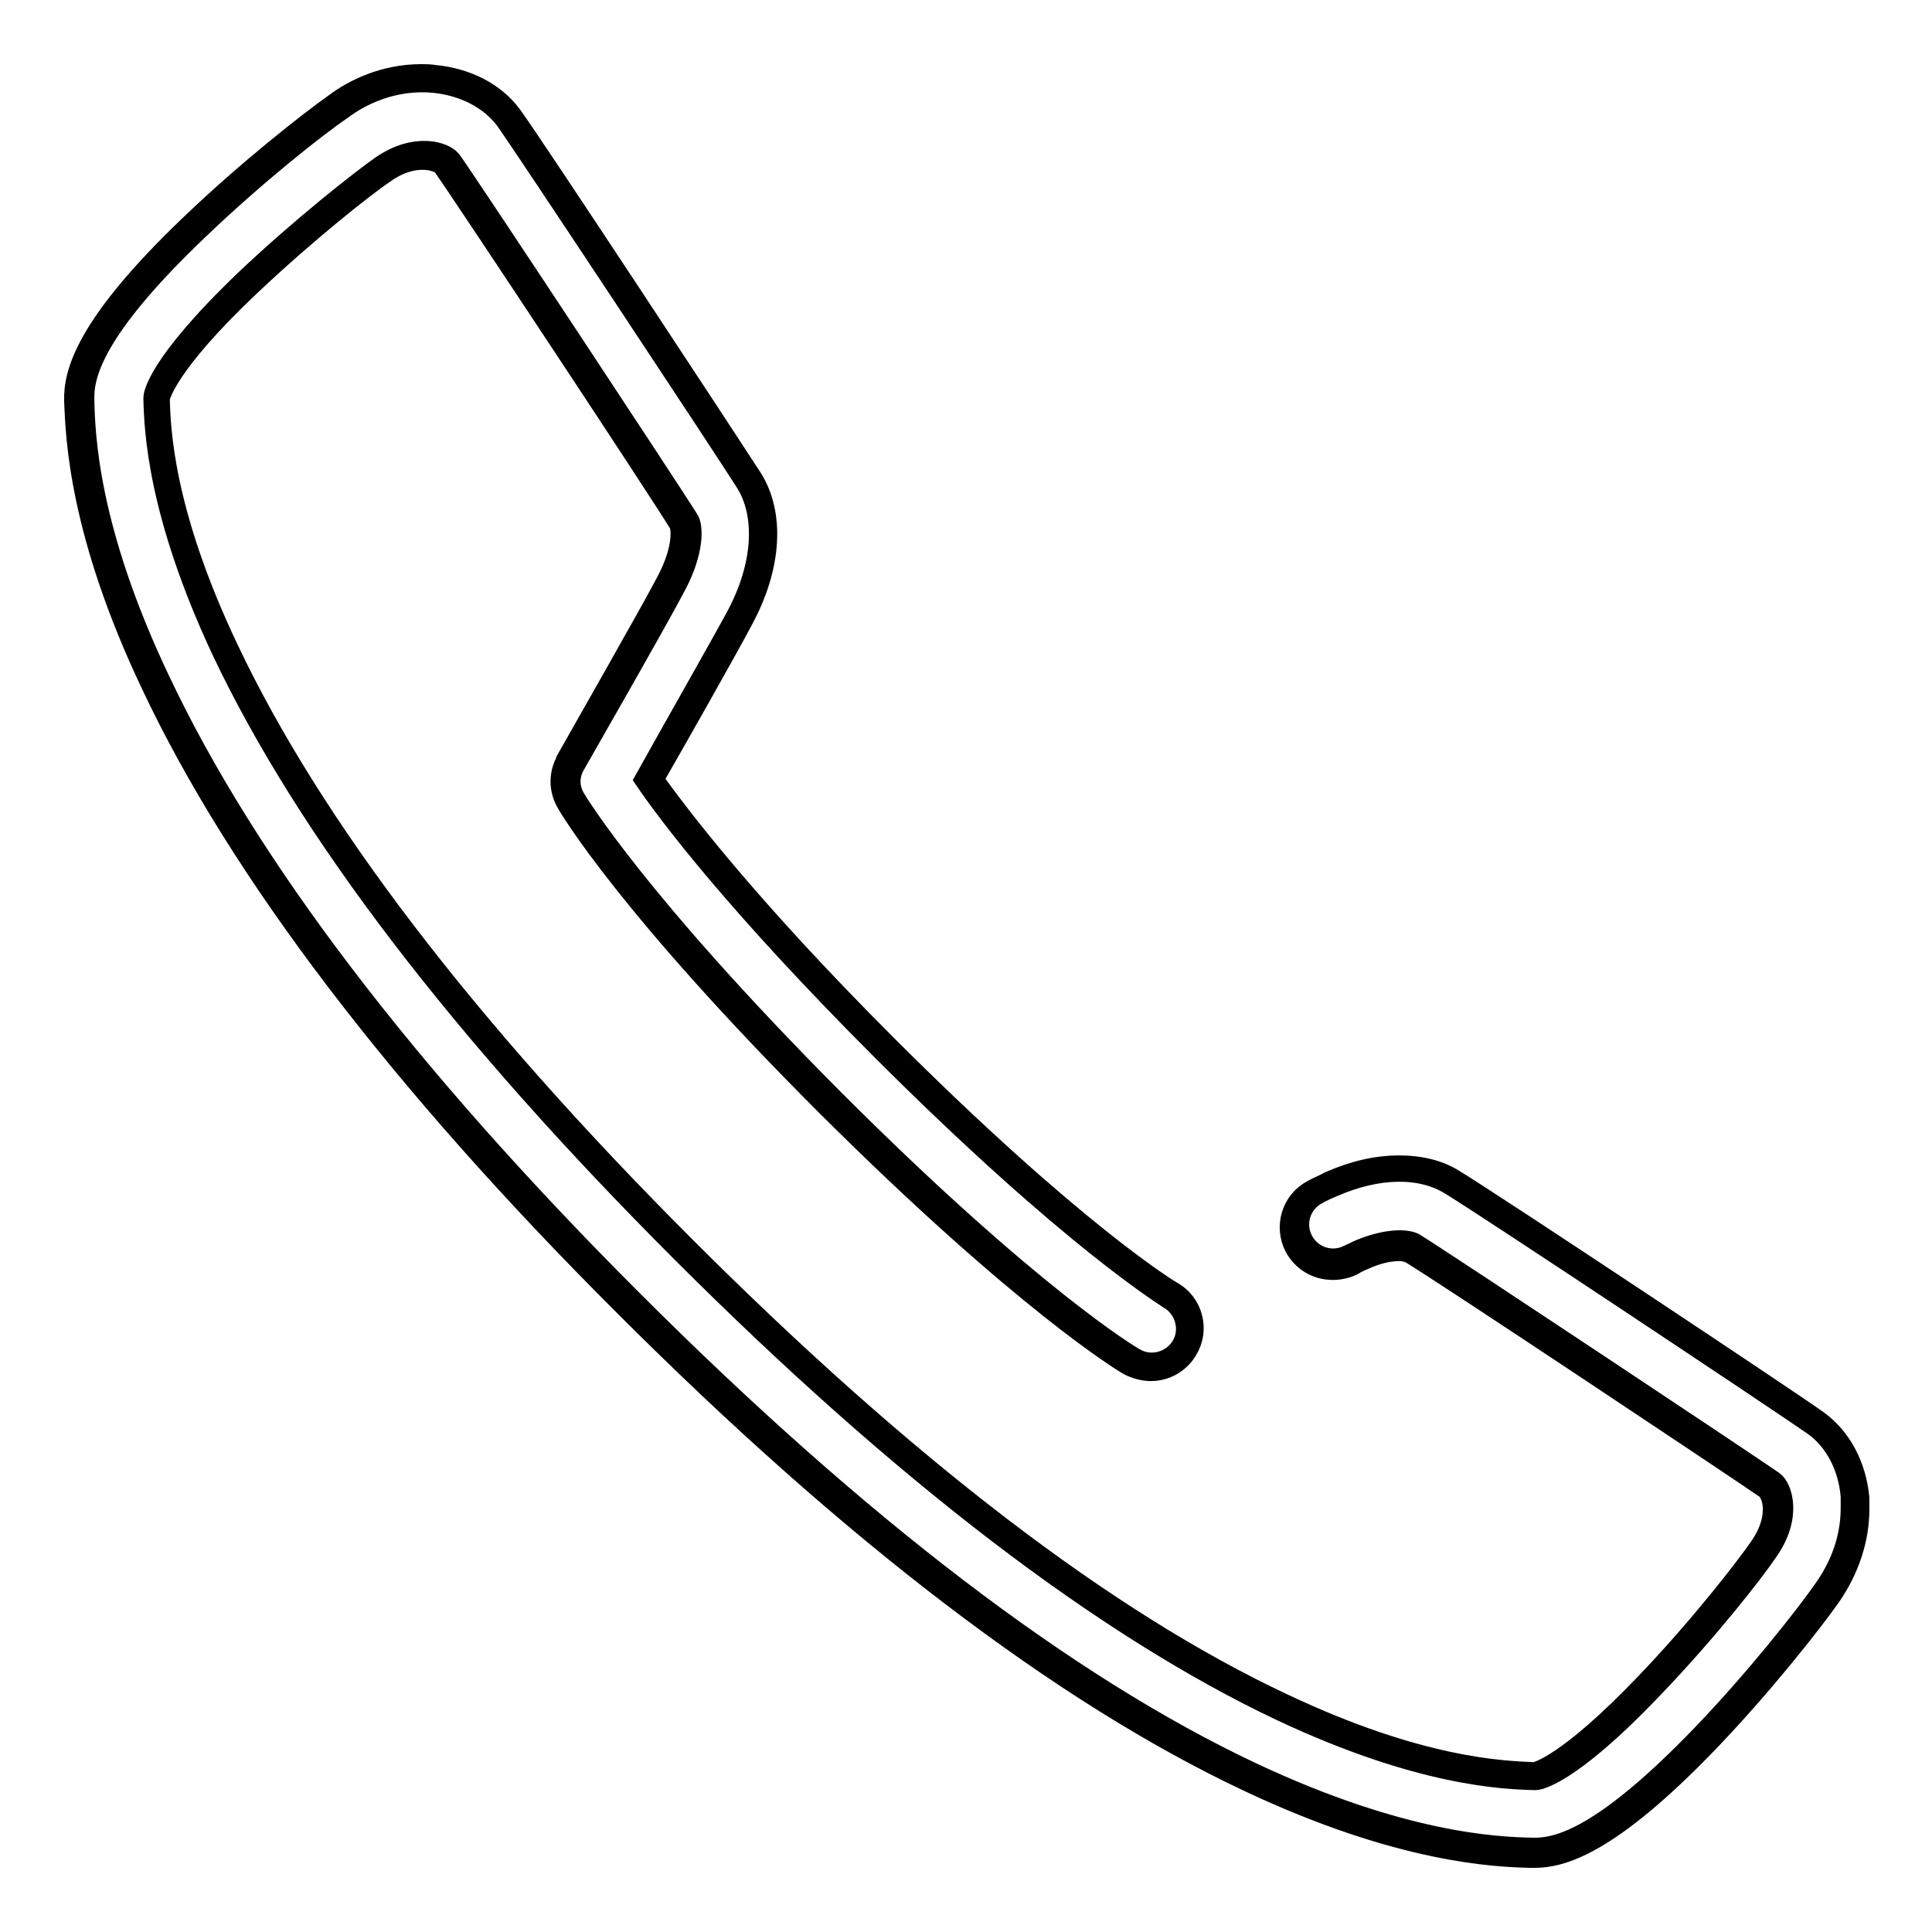 <?xml version="1.0" encoding="utf-8"?>
<!-- Svg Vector Icons : http://www.onlinewebfonts.com/icon -->
<!DOCTYPE svg PUBLIC "-//W3C//DTD SVG 1.1//EN" "http://www.w3.org/Graphics/SVG/1.1/DTD/svg11.dtd">
<svg version="1.1" xmlns="http://www.w3.org/2000/svg" xmlns:xlink="http://www.w3.org/1999/xlink" x="0px" y="0px" viewBox="0 0 256 256" enable-background="new 0 0 256 256" xml:space="preserve">
<g><g><path stroke-width="3" fill-opacity="0" stroke="#000000"  d="M203.3,246c-0.1,0-0.2,0-0.3,0h-0.1c-4.7-0.1-17.4-0.6-37.5-10.1c-24.6-11.6-52.4-32.8-82.4-62.8c-30.1-30-51.2-57.8-62.8-82.4C10.6,70.5,10.2,57.9,10,53.2v-0.1c-0.1-3.5,1.3-9.8,15.2-23.1c7.6-7.3,15.9-13.8,19.3-16.2C46.9,12,50.9,10,55.8,10c0.6,0,1.1,0,1.7,0.1c4.3,0.4,8,2.3,10.2,5.3c2.8,3.8,28.9,43.5,31.8,48c3,4.7,2.6,11.7-1.2,18.7c-2,3.8-8.8,15.8-11.9,21.2c3.3,4.6,12.3,16.6,31,35.3c24.5,24.5,37.3,32.4,37.9,32.7c2.6,1.5,3.5,4.9,1.9,7.5c-1,1.7-2.8,2.7-4.7,2.7c-1,0-2-0.3-2.8-0.7c-0.6-0.3-14-8.4-40.1-34.4c-26.2-26.2-34.1-39.5-34.4-40.1c-1-1.7-1-3.8,0-5.5l0-0.1c1.8-3.2,11-19.3,13.3-23.7c2.2-4.2,2-7,1.6-7.7C87.5,65,61.3,25.4,58.8,21.9c-0.2-0.3-1.2-0.9-2.8-0.9c-1.2,0-3,0.3-5.1,1.8c-2.7,1.8-10.5,8-17.9,15C21.8,48.4,21.1,52.5,21,52.7v0.1c0.1,4.1,0.5,15.1,9.1,33.2c11.1,23.5,31.5,50.2,60.6,79.3c29.1,29.1,55.8,49.6,79.3,60.6c18.2,8.6,29.1,8.9,33.2,9.1h0.1c0.3,0,4.4-0.9,14.9-11.9c7.1-7.4,13.2-15.3,15-17.9c2-2.8,2-5.1,1.8-6.2c-0.2-1-0.6-1.5-0.7-1.7c-3-2.1-42.6-28.5-47.4-31.4c-0.1,0-0.6-0.3-1.5-0.3c-1.4,0-3.1,0.4-4.8,1.2c-0.5,0.2-0.9,0.4-1.4,0.7c-0.8,0.4-1.7,0.6-2.6,0.6c-2.1,0-3.9-1.1-4.9-2.9c-1.4-2.7-0.4-6,2.3-7.4c0.7-0.4,1.5-0.7,2.2-1.1c3.2-1.4,6.2-2.1,9.2-2.1c2.8,0,5.3,0.6,7.3,1.9c4.8,2.9,44.4,29.2,48,31.8c3.1,2.2,5.1,5.9,5.5,10.2c0,0.5,0,1,0,1.5c0,3.9-1.3,7.9-3.8,11.5c-2.4,3.4-8.9,11.7-16.2,19.3C213,244.5,206.8,246,203.3,246L203.3,246z"/><path stroke-width="3" fill-opacity="0" stroke="#000000"  d="M57.5,10.8c4,0.4,7.5,2.2,9.6,5c2.7,3.8,28.9,43.4,31.8,48c2.8,4.4,2.4,11.2-1.2,17.9c-2.1,3.9-9.1,16.2-12.1,21.6c3.2,4.7,12.3,16.7,31.4,35.8c25,25,37.9,32.8,38,32.9c2.2,1.3,3,4.2,1.7,6.4c-1.3,2.2-4.2,3-6.4,1.7c-0.6-0.3-13.9-8.3-39.9-34.3c-26-26.1-34-39.4-34.3-39.9c-0.9-1.5-0.9-3.2,0-4.7c0.1-0.2,10.9-19,13.4-23.8c2.3-4.4,2.2-7.6,1.6-8.5c-2.7-4.3-28.9-44-31.4-47.5c-0.8-1.1-4.6-2.4-9.1,0.7c-2.7,1.9-10.5,8-18,15.1c-12,11.5-12.1,15.4-12.1,15.5v0.1c0.1,4.1,0.5,15.2,9.1,33.5c11.2,23.6,31.6,50.3,60.8,79.5c29.2,29.2,56,49.7,79.5,60.8c18.3,8.6,29.4,9,33.5,9.1h0.1c0,0,4-0.1,15.5-12.2c7.1-7.4,13.3-15.3,15.1-18c3.2-4.5,1.9-8.3,0.8-9.1c-3-2.1-42.7-28.5-47.5-31.5c-1-0.6-3.7-0.6-7.1,0.8c-0.5,0.2-1,0.5-1.5,0.7c-2.3,1.2-5.1,0.3-6.3-2c-1.2-2.3-0.3-5.1,2-6.3c0.7-0.4,1.4-0.7,2.1-1c6-2.6,11.7-2.7,15.7-0.2c4.8,2.9,44.3,29.2,48,31.8c2.9,2,4.8,5.6,5.1,9.6c0,0.5,0,0.9,0,1.5c0,2.9-0.7,6.8-3.7,11c-2.4,3.4-8.8,11.6-16.1,19.2c-13.1,13.6-19.1,15.1-22.5,15h-0.1c-4.7-0.1-17.2-0.6-37.2-10c-24.6-11.6-52.2-32.7-82.2-62.7c-30-30-51-57.6-62.6-82.2c-9.5-20-9.9-32.5-10-37.2V53c-0.1-3.4,1.3-9.4,15-22.5c7.6-7.3,15.8-13.8,19.2-16.1C47.7,12.5,52.1,10.3,57.5,10.8L57.5,10.8L57.5,10.8L57.5,10.8z"/></g></g>
</svg>